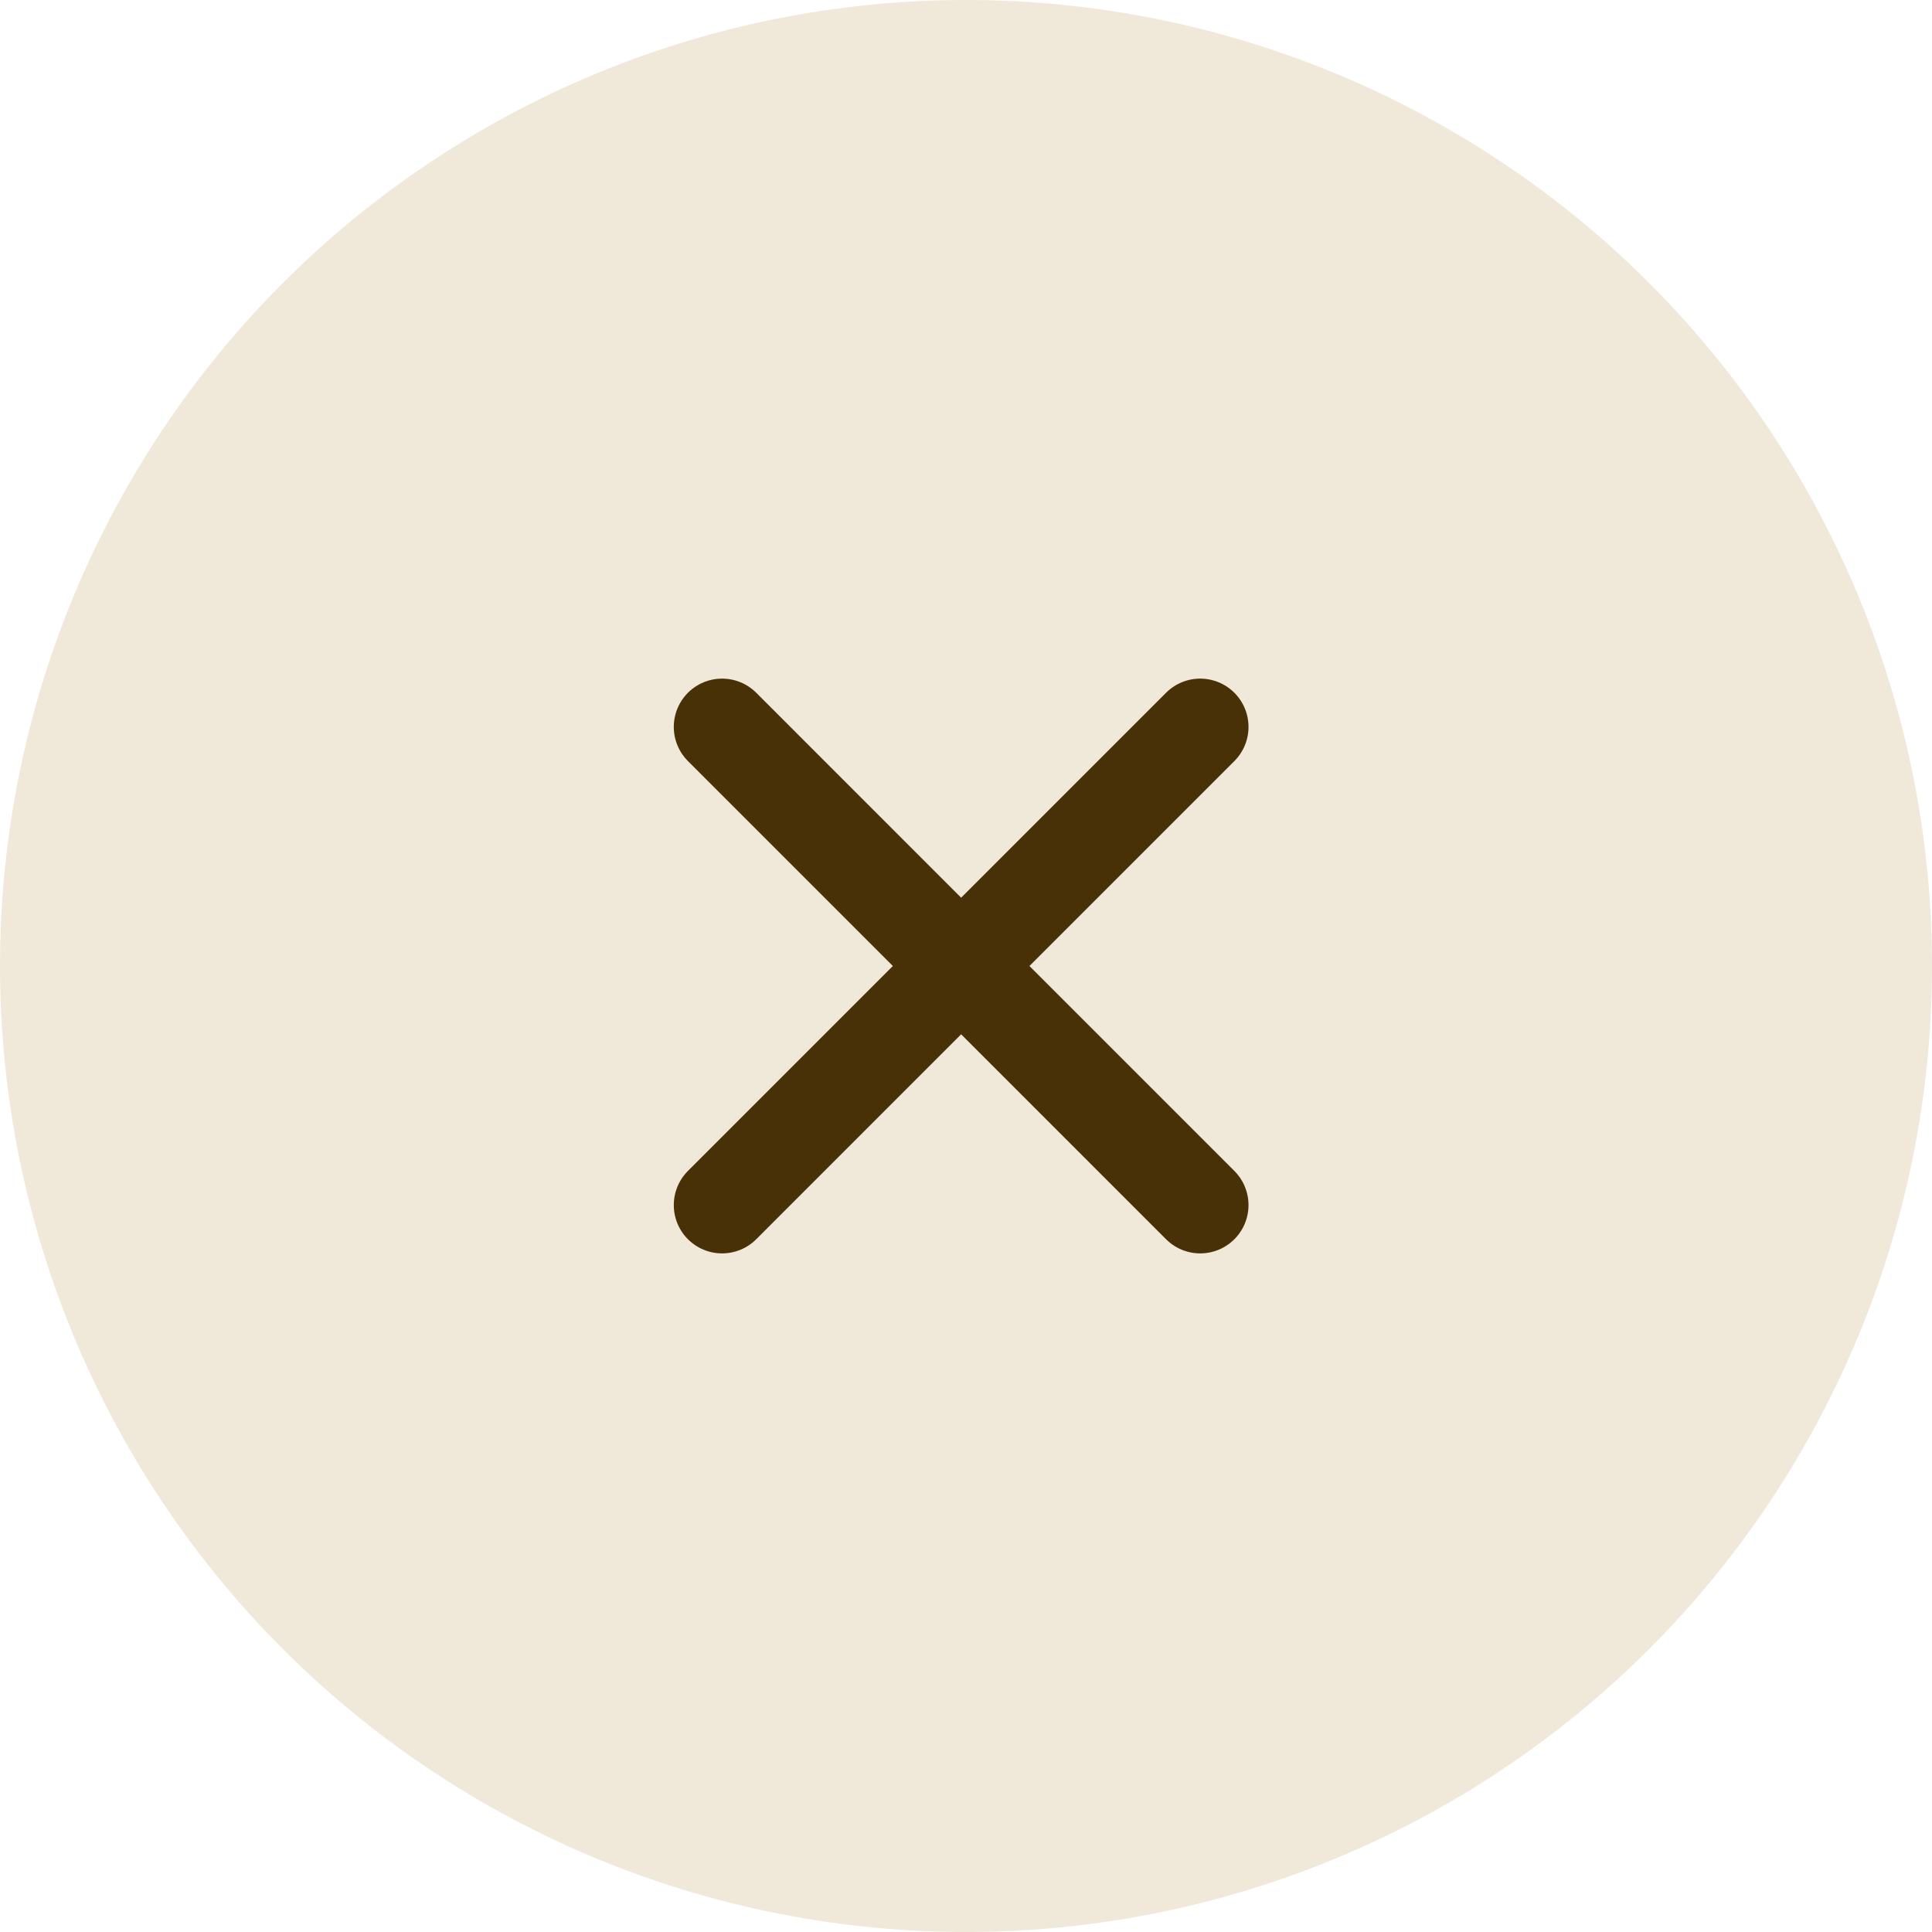 <?xml version="1.0" encoding="UTF-8"?> <svg xmlns="http://www.w3.org/2000/svg" width="40" height="40" viewBox="0 0 40 40" fill="none"> <circle cx="20" cy="20" r="20" fill="#F0E8D9"></circle> <path d="M14.95 15.05L24.849 24.95" stroke="#493107" stroke-width="2" stroke-linecap="round"></path> <path d="M24.849 15.05L14.95 24.95" stroke="#493107" stroke-width="2" stroke-linecap="round"></path> </svg> 